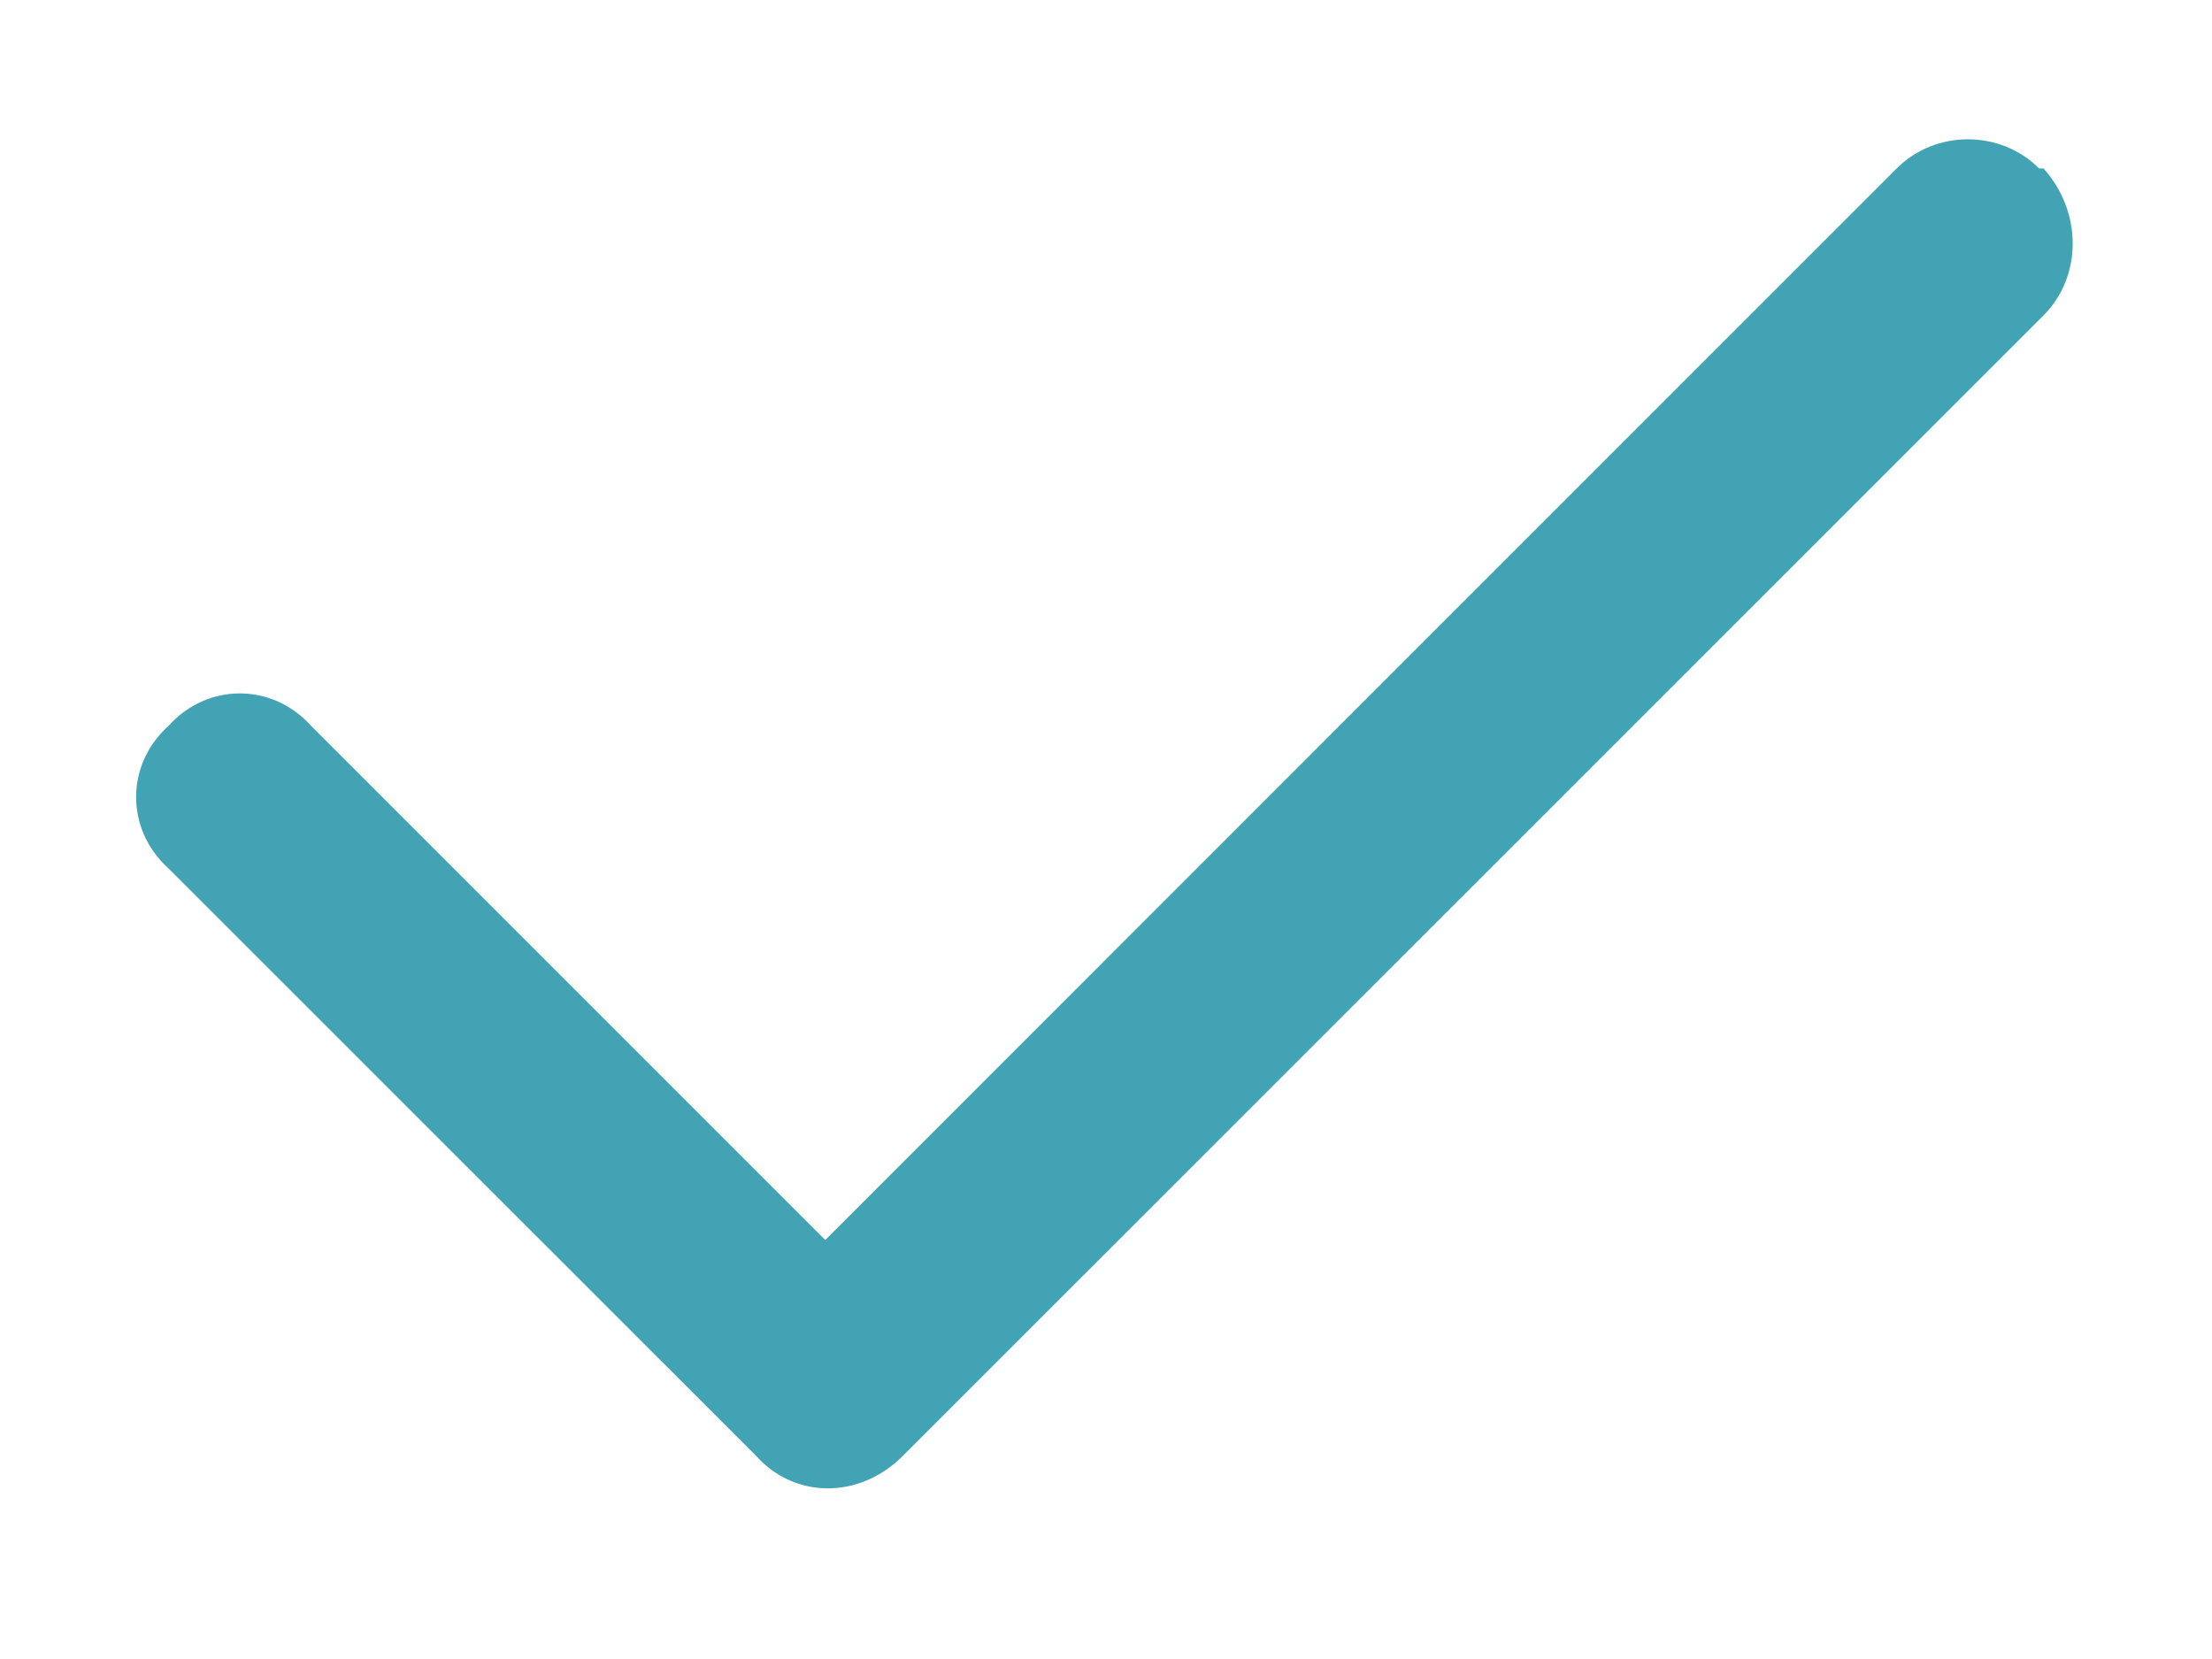 <svg width="12" height="9" viewBox="0 0 12 9" fill="none" xmlns="http://www.w3.org/2000/svg">
<path d="M11.086 0.914C11.297 1.148 11.297 1.5 11.086 1.711L4.898 7.898C4.664 8.133 4.312 8.133 4.102 7.898L0.914 4.711C0.68 4.5 0.68 4.148 0.914 3.938C1.125 3.703 1.477 3.703 1.688 3.938L4.477 6.727L10.289 0.914C10.5 0.703 10.852 0.703 11.062 0.914H11.086Z" fill="#41A3B3"/>
</svg>
